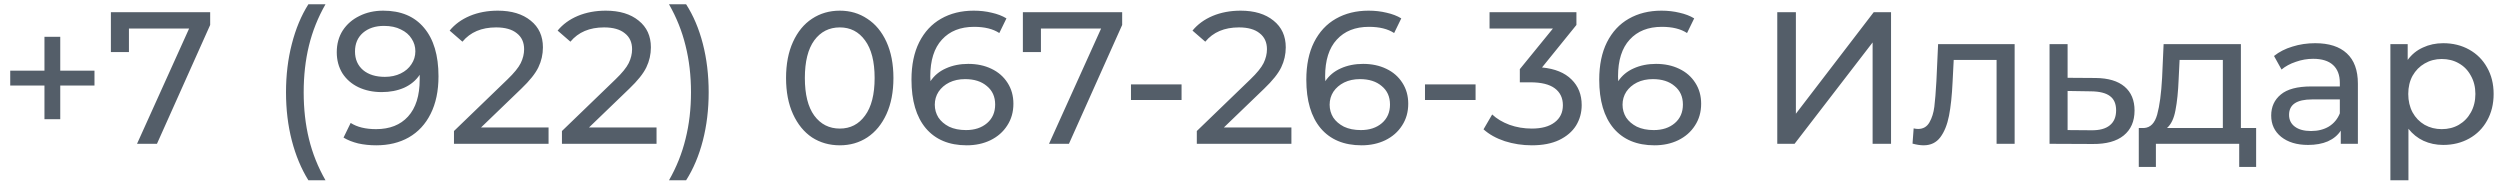 <?xml version="1.0" encoding="UTF-8"?> <svg xmlns="http://www.w3.org/2000/svg" width="226" height="17" viewBox="0 0 226 17" fill="none"> <path d="M8.541 7.73H5.447V10.773H4.019V7.73H0.925V6.387H4.019V3.327H5.447V6.387H8.541V7.73ZM19 1.1V2.256L14.189 13H12.387L17.096 2.579H11.656V4.704H10.024V1.1H19ZM27.878 16.298C27.232 15.255 26.733 14.06 26.382 12.711C26.03 11.351 25.855 9.895 25.855 8.342C25.855 6.789 26.03 5.333 26.382 3.973C26.733 2.602 27.232 1.406 27.878 0.386H29.425C28.745 1.576 28.246 2.823 27.929 4.126C27.611 5.429 27.453 6.835 27.453 8.342C27.453 9.849 27.611 11.255 27.929 12.558C28.246 13.861 28.745 15.108 29.425 16.298H27.878ZM34.642 0.964C36.24 0.964 37.47 1.48 38.331 2.511C39.204 3.542 39.64 5.004 39.64 6.897C39.64 8.223 39.402 9.356 38.926 10.297C38.462 11.226 37.804 11.935 36.954 12.422C36.116 12.898 35.135 13.136 34.013 13.136C33.435 13.136 32.891 13.079 32.381 12.966C31.871 12.841 31.429 12.666 31.055 12.439L31.701 11.113C32.279 11.487 33.044 11.674 33.996 11.674C35.232 11.674 36.195 11.294 36.886 10.535C37.589 9.764 37.94 8.648 37.94 7.186V6.761C37.6 7.271 37.13 7.662 36.529 7.934C35.929 8.195 35.254 8.325 34.506 8.325C33.724 8.325 33.022 8.178 32.398 7.883C31.786 7.588 31.305 7.169 30.953 6.625C30.613 6.07 30.443 5.435 30.443 4.721C30.443 3.973 30.625 3.316 30.987 2.749C31.361 2.182 31.866 1.746 32.5 1.44C33.135 1.123 33.849 0.964 34.642 0.964ZM34.795 6.948C35.328 6.948 35.804 6.846 36.223 6.642C36.643 6.438 36.966 6.16 37.192 5.809C37.43 5.458 37.549 5.067 37.549 4.636C37.549 4.217 37.436 3.837 37.209 3.497C36.994 3.146 36.671 2.868 36.24 2.664C35.821 2.449 35.311 2.341 34.71 2.341C33.928 2.341 33.294 2.551 32.806 2.97C32.33 3.389 32.092 3.95 32.092 4.653C32.092 5.356 32.336 5.917 32.823 6.336C33.311 6.744 33.968 6.948 34.795 6.948ZM49.59 11.521V13H41.039V11.844L45.884 7.169C46.473 6.602 46.87 6.115 47.074 5.707C47.278 5.288 47.38 4.868 47.38 4.449C47.38 3.826 47.159 3.344 46.717 3.004C46.286 2.653 45.663 2.477 44.847 2.477C43.532 2.477 42.518 2.908 41.804 3.769L40.648 2.766C41.112 2.199 41.719 1.757 42.467 1.44C43.226 1.123 44.07 0.964 45 0.964C46.246 0.964 47.238 1.264 47.975 1.865C48.711 2.454 49.08 3.259 49.08 4.279C49.08 4.914 48.944 5.514 48.672 6.081C48.4 6.648 47.884 7.294 47.125 8.019L43.487 11.521H49.59ZM59.351 11.521V13H50.8V11.844L55.645 7.169C56.235 6.602 56.631 6.115 56.835 5.707C57.039 5.288 57.141 4.868 57.141 4.449C57.141 3.826 56.92 3.344 56.478 3.004C56.048 2.653 55.424 2.477 54.608 2.477C53.294 2.477 52.279 2.908 51.565 3.769L50.409 2.766C50.874 2.199 51.48 1.757 52.228 1.44C52.988 1.123 53.832 0.964 54.761 0.964C56.008 0.964 57 1.264 57.736 1.865C58.473 2.454 58.841 3.259 58.841 4.279C58.841 4.914 58.705 5.514 58.433 6.081C58.161 6.648 57.646 7.294 56.886 8.019L53.248 11.521H59.351ZM60.477 16.298C61.157 15.108 61.656 13.861 61.973 12.558C62.302 11.255 62.466 9.849 62.466 8.342C62.466 6.835 62.302 5.429 61.973 4.126C61.656 2.823 61.157 1.576 60.477 0.386H62.024C62.681 1.406 63.186 2.596 63.537 3.956C63.888 5.316 64.064 6.778 64.064 8.342C64.064 9.895 63.888 11.351 63.537 12.711C63.186 14.071 62.681 15.267 62.024 16.298H60.477ZM75.921 13.136C74.98 13.136 74.141 12.898 73.405 12.422C72.679 11.935 72.107 11.232 71.688 10.314C71.268 9.396 71.059 8.308 71.059 7.05C71.059 5.792 71.268 4.704 71.688 3.786C72.107 2.868 72.679 2.171 73.405 1.695C74.141 1.208 74.98 0.964 75.921 0.964C76.85 0.964 77.677 1.208 78.403 1.695C79.139 2.171 79.717 2.868 80.137 3.786C80.556 4.704 80.766 5.792 80.766 7.05C80.766 8.308 80.556 9.396 80.137 10.314C79.717 11.232 79.139 11.935 78.403 12.422C77.677 12.898 76.85 13.136 75.921 13.136ZM75.921 11.623C76.873 11.623 77.632 11.232 78.199 10.45C78.777 9.668 79.066 8.535 79.066 7.05C79.066 5.565 78.777 4.432 78.199 3.65C77.632 2.868 76.873 2.477 75.921 2.477C74.957 2.477 74.187 2.868 73.609 3.65C73.042 4.432 72.759 5.565 72.759 7.05C72.759 8.535 73.042 9.668 73.609 10.45C74.187 11.232 74.957 11.623 75.921 11.623ZM87.531 5.775C88.314 5.775 89.01 5.922 89.623 6.217C90.246 6.512 90.733 6.937 91.085 7.492C91.436 8.036 91.612 8.665 91.612 9.379C91.612 10.127 91.424 10.784 91.05 11.351C90.688 11.918 90.183 12.36 89.537 12.677C88.903 12.983 88.189 13.136 87.395 13.136C85.797 13.136 84.562 12.62 83.689 11.589C82.828 10.558 82.397 9.096 82.397 7.203C82.397 5.877 82.63 4.749 83.094 3.82C83.57 2.879 84.228 2.171 85.067 1.695C85.916 1.208 86.903 0.964 88.025 0.964C88.603 0.964 89.147 1.026 89.656 1.151C90.166 1.264 90.609 1.434 90.983 1.661L90.337 2.987C89.77 2.613 89.01 2.426 88.058 2.426C86.823 2.426 85.854 2.811 85.151 3.582C84.449 4.341 84.097 5.452 84.097 6.914C84.097 7.095 84.103 7.237 84.115 7.339C84.454 6.829 84.919 6.444 85.508 6.183C86.109 5.911 86.784 5.775 87.531 5.775ZM87.328 11.759C88.109 11.759 88.744 11.549 89.231 11.13C89.719 10.711 89.963 10.15 89.963 9.447C89.963 8.744 89.713 8.189 89.215 7.781C88.727 7.362 88.07 7.152 87.243 7.152C86.71 7.152 86.234 7.254 85.814 7.458C85.406 7.662 85.084 7.94 84.846 8.291C84.619 8.642 84.505 9.033 84.505 9.464C84.505 9.883 84.613 10.269 84.829 10.62C85.055 10.96 85.378 11.238 85.797 11.453C86.228 11.657 86.738 11.759 87.328 11.759ZM101.444 1.1V2.256L96.632 13H94.831L99.54 2.579H94.1V4.704H92.468V1.1H101.444ZM102.24 7.628H106.813V9.039H102.24V7.628ZM116.743 11.521V13H108.192V11.844L113.037 7.169C113.626 6.602 114.023 6.115 114.227 5.707C114.431 5.288 114.533 4.868 114.533 4.449C114.533 3.826 114.312 3.344 113.87 3.004C113.439 2.653 112.816 2.477 112 2.477C110.685 2.477 109.671 2.908 108.957 3.769L107.801 2.766C108.266 2.199 108.872 1.757 109.62 1.44C110.379 1.123 111.224 0.964 112.153 0.964C113.4 0.964 114.391 1.264 115.128 1.865C115.865 2.454 116.233 3.259 116.233 4.279C116.233 4.914 116.097 5.514 115.825 6.081C115.553 6.648 115.037 7.294 114.278 8.019L110.64 11.521H116.743ZM123.225 5.775C124.007 5.775 124.704 5.922 125.316 6.217C125.939 6.512 126.427 6.937 126.778 7.492C127.129 8.036 127.305 8.665 127.305 9.379C127.305 10.127 127.118 10.784 126.744 11.351C126.381 11.918 125.877 12.36 125.231 12.677C124.596 12.983 123.882 13.136 123.089 13.136C121.491 13.136 120.256 12.62 119.383 11.589C118.522 10.558 118.091 9.096 118.091 7.203C118.091 5.877 118.323 4.749 118.788 3.82C119.264 2.879 119.921 2.171 120.76 1.695C121.61 1.208 122.596 0.964 123.718 0.964C124.296 0.964 124.84 1.026 125.35 1.151C125.86 1.264 126.302 1.434 126.676 1.661L126.03 2.987C125.463 2.613 124.704 2.426 123.752 2.426C122.517 2.426 121.548 2.811 120.845 3.582C120.142 4.341 119.791 5.452 119.791 6.914C119.791 7.095 119.797 7.237 119.808 7.339C120.148 6.829 120.613 6.444 121.202 6.183C121.803 5.911 122.477 5.775 123.225 5.775ZM123.021 11.759C123.803 11.759 124.438 11.549 124.925 11.13C125.412 10.711 125.656 10.15 125.656 9.447C125.656 8.744 125.407 8.189 124.908 7.781C124.421 7.362 123.763 7.152 122.936 7.152C122.403 7.152 121.927 7.254 121.508 7.458C121.1 7.662 120.777 7.94 120.539 8.291C120.312 8.642 120.199 9.033 120.199 9.464C120.199 9.883 120.307 10.269 120.522 10.62C120.749 10.96 121.072 11.238 121.491 11.453C121.922 11.657 122.432 11.759 123.021 11.759ZM128.819 7.628H133.392V9.039H128.819V7.628ZM139.398 6.098C140.565 6.211 141.455 6.574 142.067 7.186C142.679 7.787 142.985 8.557 142.985 9.498C142.985 10.178 142.815 10.796 142.475 11.351C142.135 11.895 141.625 12.331 140.945 12.66C140.276 12.977 139.455 13.136 138.48 13.136C137.63 13.136 136.814 13.011 136.032 12.762C135.25 12.501 134.61 12.144 134.111 11.691L134.893 10.348C135.301 10.733 135.822 11.045 136.457 11.283C137.092 11.51 137.766 11.623 138.48 11.623C139.364 11.623 140.05 11.436 140.537 11.062C141.036 10.688 141.285 10.172 141.285 9.515C141.285 8.858 141.041 8.348 140.554 7.985C140.067 7.622 139.33 7.441 138.344 7.441H137.392V6.251L140.384 2.579H134.655V1.1H142.509V2.256L139.398 6.098ZM149.704 5.775C150.486 5.775 151.183 5.922 151.795 6.217C152.419 6.512 152.906 6.937 153.257 7.492C153.609 8.036 153.784 8.665 153.784 9.379C153.784 10.127 153.597 10.784 153.223 11.351C152.861 11.918 152.356 12.36 151.71 12.677C151.076 12.983 150.362 13.136 149.568 13.136C147.97 13.136 146.735 12.62 145.862 11.589C145.001 10.558 144.57 9.096 144.57 7.203C144.57 5.877 144.803 4.749 145.267 3.82C145.743 2.879 146.401 2.171 147.239 1.695C148.089 1.208 149.075 0.964 150.197 0.964C150.775 0.964 151.319 1.026 151.829 1.151C152.339 1.264 152.781 1.434 153.155 1.661L152.509 2.987C151.943 2.613 151.183 2.426 150.231 2.426C148.996 2.426 148.027 2.811 147.324 3.582C146.622 4.341 146.27 5.452 146.27 6.914C146.27 7.095 146.276 7.237 146.287 7.339C146.627 6.829 147.092 6.444 147.681 6.183C148.282 5.911 148.956 5.775 149.704 5.775ZM149.5 11.759C150.282 11.759 150.917 11.549 151.404 11.13C151.892 10.711 152.135 10.15 152.135 9.447C152.135 8.744 151.886 8.189 151.387 7.781C150.9 7.362 150.243 7.152 149.415 7.152C148.883 7.152 148.407 7.254 147.987 7.458C147.579 7.662 147.256 7.94 147.018 8.291C146.792 8.642 146.678 9.033 146.678 9.464C146.678 9.883 146.786 10.269 147.001 10.62C147.228 10.96 147.551 11.238 147.97 11.453C148.401 11.657 148.911 11.759 149.5 11.759ZM160.665 1.1H162.348V10.28L169.386 1.1H170.95V13H169.284V3.837L162.229 13H160.665V1.1ZM182.123 3.99V13H180.491V5.418H176.615L176.513 7.424C176.456 8.637 176.349 9.651 176.19 10.467C176.031 11.272 175.771 11.918 175.408 12.405C175.045 12.892 174.541 13.136 173.895 13.136C173.6 13.136 173.266 13.085 172.892 12.983L172.994 11.606C173.141 11.64 173.277 11.657 173.402 11.657C173.855 11.657 174.195 11.459 174.422 11.062C174.649 10.665 174.796 10.195 174.864 9.651C174.932 9.107 174.994 8.331 175.051 7.322L175.204 3.99H182.123ZM189.444 7.05C190.588 7.061 191.461 7.322 192.062 7.832C192.662 8.342 192.963 9.062 192.963 9.991C192.963 10.966 192.634 11.719 191.977 12.252C191.331 12.773 190.401 13.028 189.189 13.017L185.279 13V3.99H186.911V7.033L189.444 7.05ZM189.053 11.776C189.789 11.787 190.345 11.64 190.719 11.334C191.104 11.028 191.297 10.575 191.297 9.974C191.297 9.385 191.11 8.954 190.736 8.682C190.373 8.41 189.812 8.268 189.053 8.257L186.911 8.223V11.759L189.053 11.776ZM203.954 11.572V15.091H202.424V13H194.893V15.091H193.346V11.572H193.822C194.4 11.538 194.797 11.13 195.012 10.348C195.228 9.566 195.375 8.461 195.454 7.033L195.59 3.99H202.577V11.572H203.954ZM196.95 7.152C196.905 8.285 196.809 9.226 196.661 9.974C196.525 10.711 196.27 11.243 195.896 11.572H200.945V5.418H197.035L196.95 7.152ZM209.294 3.905C210.54 3.905 211.492 4.211 212.15 4.823C212.818 5.435 213.153 6.347 213.153 7.56V13H211.606V11.81C211.334 12.229 210.943 12.552 210.433 12.779C209.934 12.994 209.339 13.102 208.648 13.102C207.639 13.102 206.829 12.858 206.217 12.371C205.616 11.884 205.316 11.243 205.316 10.45C205.316 9.657 205.605 9.022 206.183 8.546C206.761 8.059 207.679 7.815 208.937 7.815H211.521V7.492C211.521 6.789 211.317 6.251 210.909 5.877C210.501 5.503 209.9 5.316 209.107 5.316C208.574 5.316 208.053 5.407 207.543 5.588C207.033 5.758 206.602 5.99 206.251 6.285L205.571 5.061C206.035 4.687 206.591 4.404 207.237 4.211C207.883 4.007 208.568 3.905 209.294 3.905ZM208.92 11.844C209.543 11.844 210.081 11.708 210.535 11.436C210.988 11.153 211.317 10.756 211.521 10.246V8.988H209.005C207.622 8.988 206.931 9.453 206.931 10.382C206.931 10.835 207.106 11.192 207.458 11.453C207.809 11.714 208.296 11.844 208.92 11.844ZM220.868 3.905C221.741 3.905 222.523 4.098 223.214 4.483C223.906 4.868 224.444 5.407 224.829 6.098C225.226 6.789 225.424 7.588 225.424 8.495C225.424 9.402 225.226 10.206 224.829 10.909C224.444 11.6 223.906 12.139 223.214 12.524C222.523 12.909 221.741 13.102 220.868 13.102C220.222 13.102 219.627 12.977 219.083 12.728C218.551 12.479 218.097 12.116 217.723 11.64V16.298H216.091V3.99H217.655V5.418C218.018 4.919 218.477 4.545 219.032 4.296C219.588 4.035 220.2 3.905 220.868 3.905ZM220.732 11.674C221.31 11.674 221.826 11.544 222.279 11.283C222.744 11.011 223.107 10.637 223.367 10.161C223.639 9.674 223.775 9.118 223.775 8.495C223.775 7.872 223.639 7.322 223.367 6.846C223.107 6.359 222.744 5.985 222.279 5.724C221.826 5.463 221.31 5.333 220.732 5.333C220.166 5.333 219.65 5.469 219.185 5.741C218.732 6.002 218.369 6.37 218.097 6.846C217.837 7.322 217.706 7.872 217.706 8.495C217.706 9.118 217.837 9.674 218.097 10.161C218.358 10.637 218.721 11.011 219.185 11.283C219.65 11.544 220.166 11.674 220.732 11.674Z" fill="#545E69"></path> </svg> 